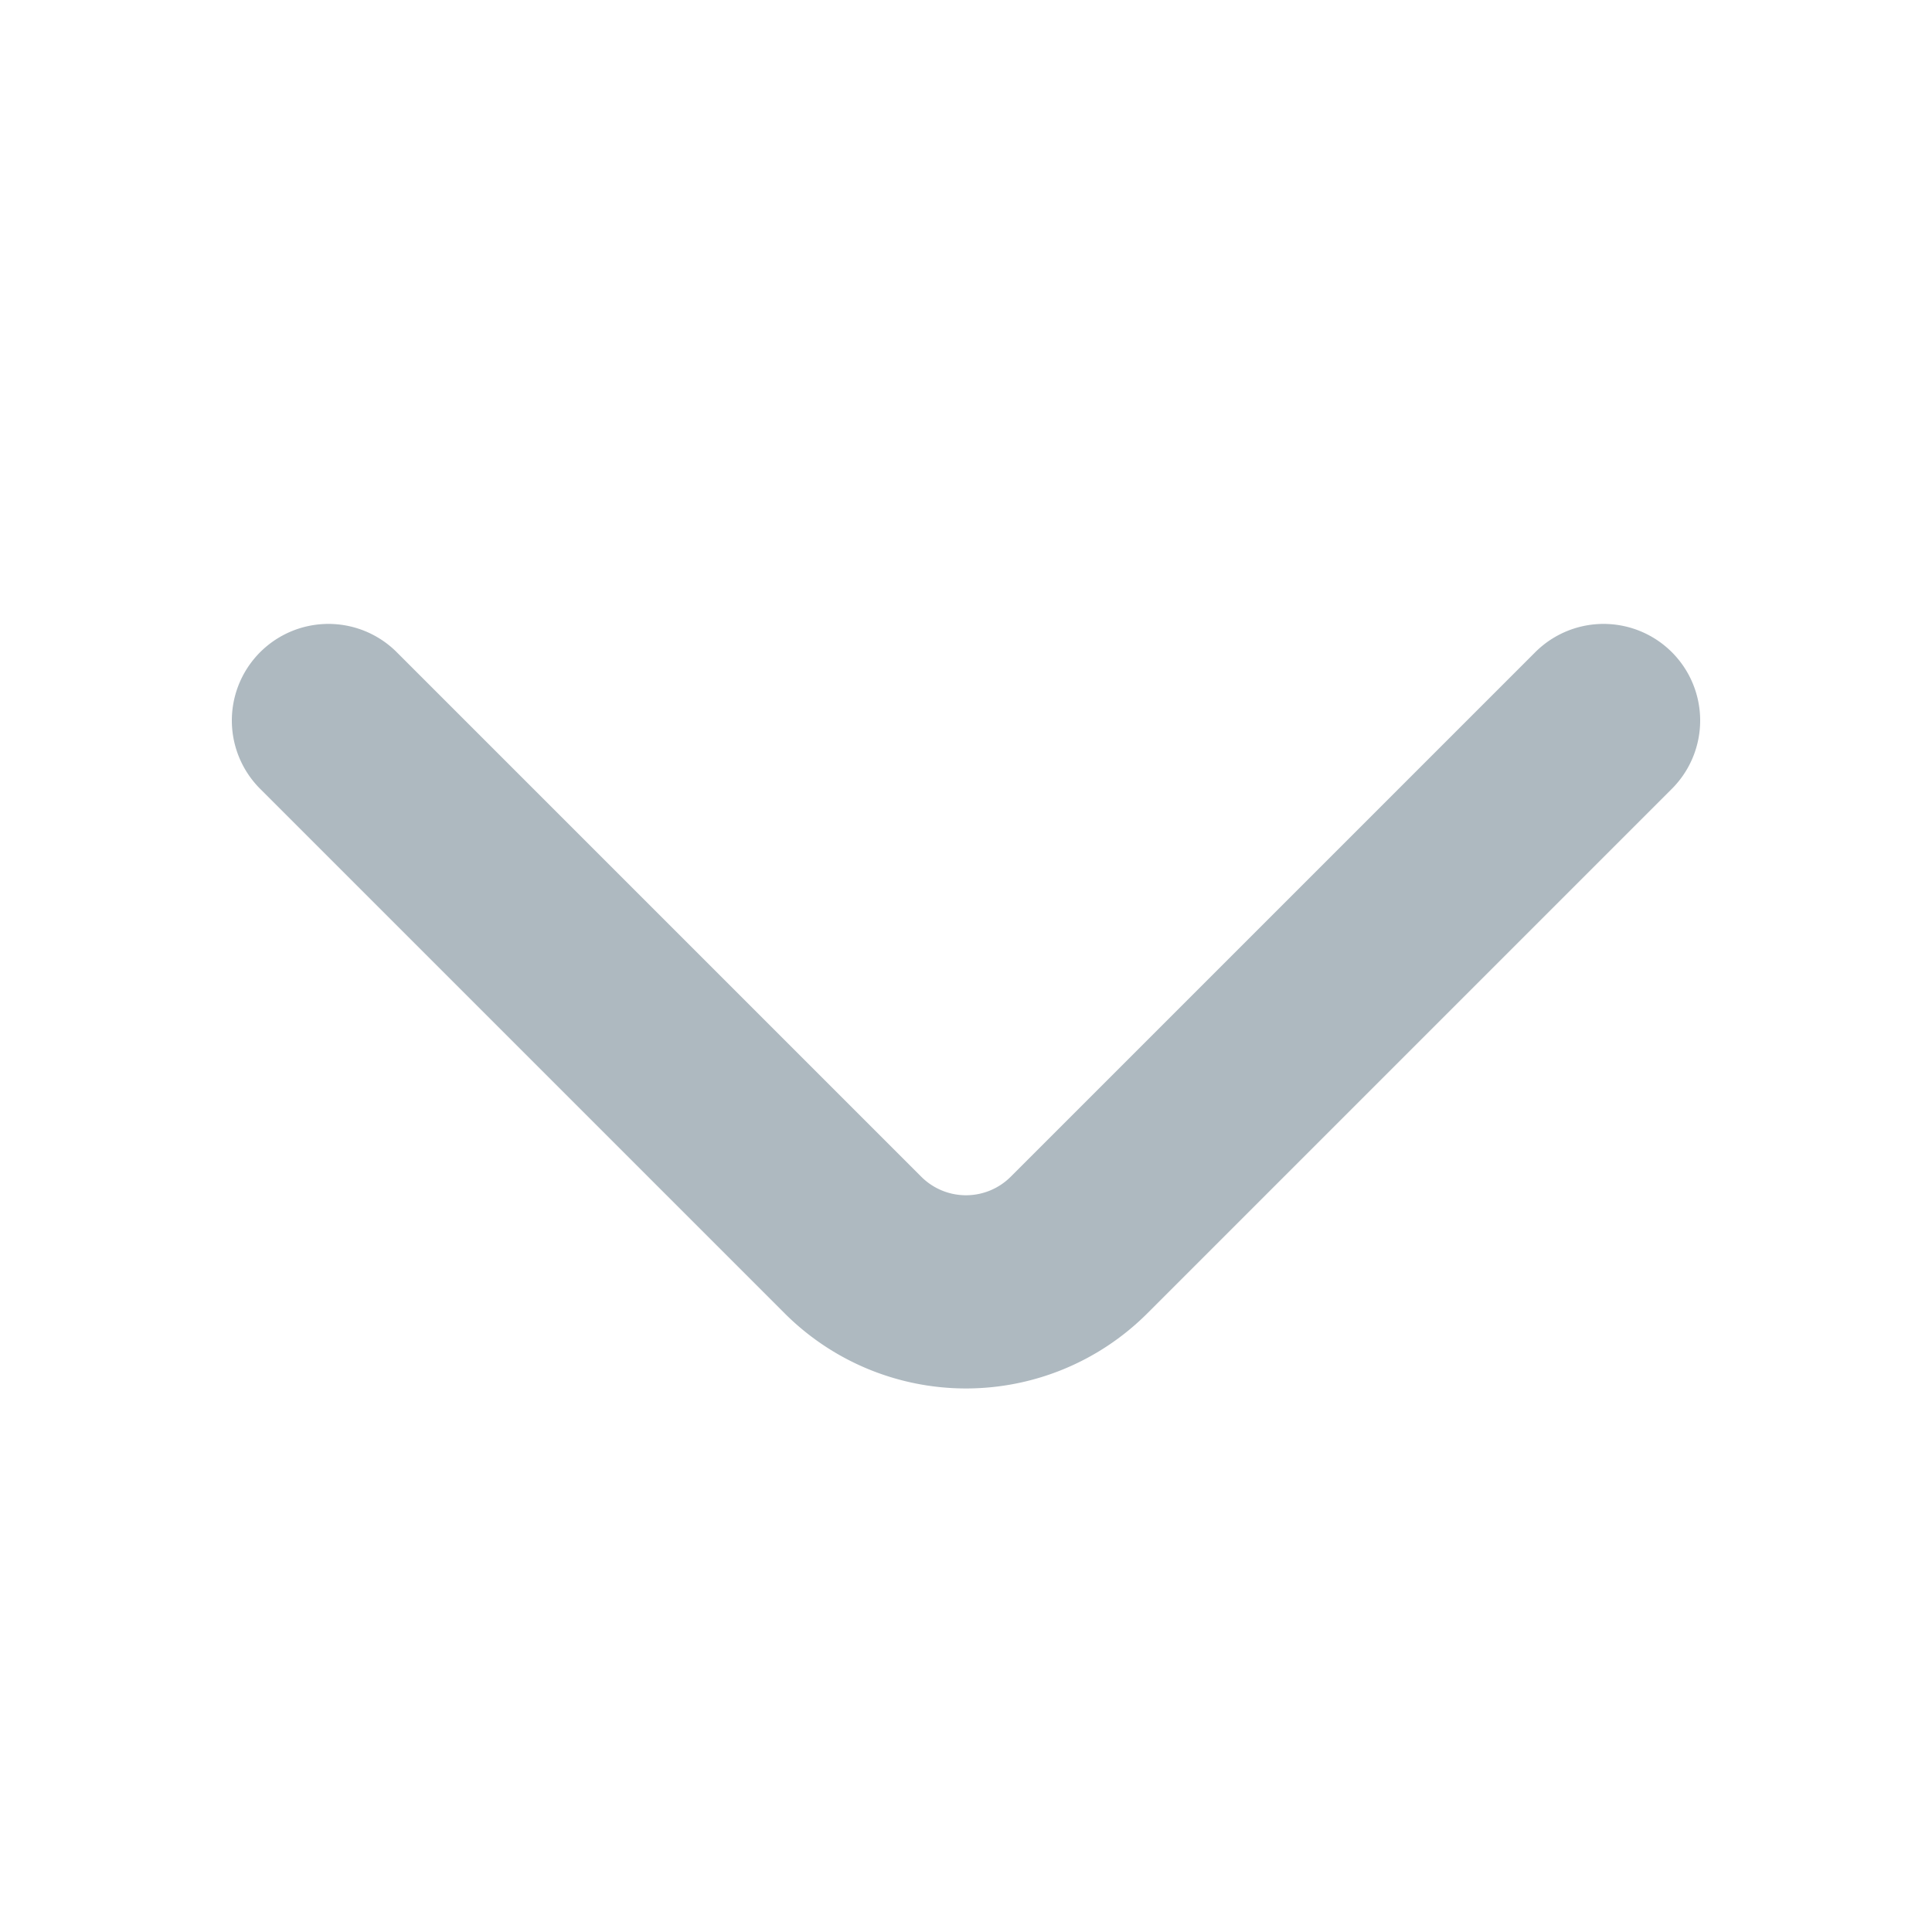 <svg xmlns="http://www.w3.org/2000/svg" width="15" height="15" viewBox="0 0 15 15">
  <g id="arrow-down" transform="translate(0)">
    <path id="Vector" d="M9.9,0,5.825,4.075a1.241,1.241,0,0,1-1.75,0L0,0" transform="translate(2.55 5.594)" fill="none" stroke="rgba(0,37,58,0.32)" stroke-linecap="round" stroke-linejoin="round" stroke-width="1.5"/>
    <path id="Vector-2" data-name="Vector" d="M0,0H15V15H0Z" transform="translate(15 15) rotate(180)" fill="none" opacity="0"/>
  </g>
</svg>
